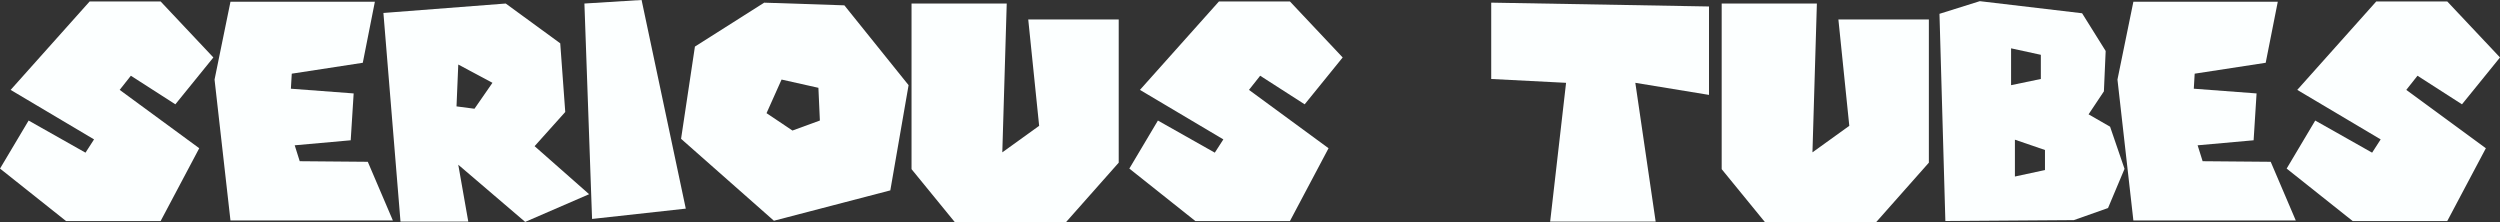 <?xml version="1.0" encoding="UTF-8" standalone="no"?>
<!-- Created with Inkscape (http://www.inkscape.org/) -->

<svg
   width="178.616mm"
   height="15.876mm"
   viewBox="0 0 178.616 15.876"
   version="1.1"
   id="svg5"
   inkscape:version="1.2.2 (b0a8486541, 2022-12-01)"
   sodipodi:docname="srslogo.svg"
   xmlns:inkscape="http://www.inkscape.org/namespaces/inkscape"
   xmlns:sodipodi="http://sodipodi.sourceforge.net/DTD/sodipodi-0.dtd"
   xmlns="http://www.w3.org/2000/svg"
   xmlns:svg="http://www.w3.org/2000/svg">
  <rect x="0" y="0" width="178.616" height="15.876" fill="#333333" stroke="none"/>
  <sodipodi:namedview
     id="namedview7"
     pagecolor="#ffffff"
     bordercolor="#000000"
     borderopacity="0.25"
     inkscape:showpageshadow="2"
     inkscape:pageopacity="0.0"
     inkscape:pagecheckerboard="0"
     inkscape:deskcolor="#d1d1d1"
     inkscape:document-units="mm"
     showgrid="false"
     inkscape:zoom="0.75633418"
     inkscape:cx="325.91414"
     inkscape:cy="234.68462"
     inkscape:window-width="1920"
     inkscape:window-height="1018"
     inkscape:window-x="0"
     inkscape:window-y="28"
     inkscape:window-maximized="1"
     inkscape:current-layer="layer1" />
  <defs
     id="defs2" />
  <g
     inkscape:label="Layer 1"
     inkscape:groupmode="layer"
     id="layer1"
     transform="translate(-18.844,-86.828)">
    <g
       aria-label="SERIOUS TUBES"
       id="text790"
       style="font-size:21.056px;font-family:BigNoodleTitling;-inkscape-font-specification:BigNoodleTitling;fill:#fcffff;stroke-width:8.29;fill-opacity:1">
      <path
         d="m 34.089,90.933 -2.716,3.348 -3.179,-2.042 -0.8,1.011 5.685,4.169 -2.758,5.201 h -6.759 l -4.716,-3.748 2.042,-3.432 4.064,2.295 0.611,-0.948 -5.959,-3.537 5.643,-6.317 h 5.074 l 3.769,4.001 z"
         style="font-family:'Super Mario 256';-inkscape-font-specification:'Super Mario 256, ';fill:#fcffff;fill-opacity:1"
         id="path6054" />
      <path
         d="M 35.31,86.954 H 45.627 l -0.863,4.359 -5.074,0.779 -0.063,1.074 4.485,0.337 -0.211,3.348 -4.001,0.358 0.358,1.137 4.864,0.042 1.79,4.19 H 35.31 L 34.173,92.513 35.31,86.954 Z"
         style="font-family:'Super Mario 256';-inkscape-font-specification:'Super Mario 256, ';fill:#fcffff;fill-opacity:1"
         id="path6056" />
      <path
         d="m 54.976,87.08 3.895,2.843 0.358,4.906 -2.19,2.442 3.895,3.432 -4.569,1.979 -4.78,-4.085 0.716,4.064 h -4.843 l -1.221,-14.907 8.738,-0.674 z m -3.39,4.359 -0.126,2.99 1.284,0.168 1.284,-1.853 -2.442,-1.305 z"
         style="font-family:'Super Mario 256';-inkscape-font-specification:'Super Mario 256, ';fill:#fcffff;fill-opacity:1"
         id="path6058" />
      <path
         d="m 60.598,87.08 4.085,-0.253 3.158,14.907 -6.696,0.737 -0.547,-15.392 z"
         style="font-family:'Super Mario 256';-inkscape-font-specification:'Super Mario 256, ';fill:#fcffff;fill-opacity:1"
         id="path6060" />
      <path
         d="m 79.169,87.207 4.59,5.706 -1.305,7.517 -8.317,2.169 -6.633,-5.853 0.99,-6.59 4.948,-3.137 5.727,0.19 z m -4.485,5.306 -1.074,2.4 1.853,1.242 1.958,-0.716 -0.105,-2.337 -2.632,-0.59 z"
         style="font-family:'Super Mario 256';-inkscape-font-specification:'Super Mario 256, ';fill:#fcffff;fill-opacity:1"
         id="path6062" />
      <path
         d="m 83.97,87.08 h 6.801 L 90.455,97.713 93.087,95.818 92.308,88.217 h 6.464 v 10.233 l -3.769,4.253 H 87.065 L 83.97,98.914 V 87.08 Z"
         style="font-family:'Super Mario 256';-inkscape-font-specification:'Super Mario 256, ';fill:#fcffff;fill-opacity:1"
         id="path6064" />
      <path
         d="m 114.774,90.933 -2.716,3.348 -3.179,-2.042 -0.8,1.011 5.685,4.169 -2.758,5.201 h -6.759 l -4.716,-3.748 2.042,-3.432 4.064,2.295 0.611,-0.948 -5.959,-3.537 5.643,-6.317 h 5.074 l 3.769,4.001 z"
         style="font-family:'Super Mario 256';-inkscape-font-specification:'Super Mario 256, ';fill:#fcffff;fill-opacity:1"
         id="path6066" />
      <path
         d="m 125.386,87.017 15.56,0.274 v 6.317 l -5.264,-0.863 1.453,9.917 h -7.538 l 1.137,-9.917 -5.348,-0.274 v -5.453 z"
         style="font-family:'Super Mario 256';-inkscape-font-specification:'Super Mario 256, ';fill:#fcffff;fill-opacity:1"
         id="path6068" />
      <path
         d="m 141.852,87.08 h 6.801 l -0.316,10.633 2.632,-1.895 -0.779,-7.601 h 6.464 v 10.233 l -3.769,4.253 h -7.938 L 141.852,98.914 V 87.08 Z"
         style="font-family:'Super Mario 256';-inkscape-font-specification:'Super Mario 256, ';fill:#fcffff;fill-opacity:1"
         id="path6070" />
      <path
         d="m 160.296,86.912 7.306,0.863 1.684,2.695 -0.126,2.885 -1.095,1.642 1.537,0.884 1.032,3.011 -1.179,2.8 -2.442,0.863 -9.18,0.063 -0.421,-14.802 2.885,-0.905 z m 2.506,12.528 2.148,-0.463 v -1.432 l -2.148,-0.737 v 2.632 z m -0.274,-6.527 2.127,-0.442 v -1.727 l -2.127,-0.463 v 2.632 z"
         style="font-family:'Super Mario 256';-inkscape-font-specification:'Super Mario 256, ';fill:#fcffff;fill-opacity:1"
         id="path6072" />
      <path
         d="m 171.266,86.954 h 10.317 l -0.863,4.359 -5.074,0.779 -0.063,1.074 4.485,0.337 -0.211,3.348 -4.001,0.358 0.358,1.137 4.864,0.042 1.79,4.19 h -11.602 l -1.137,-10.065 1.137,-5.559 z"
         style="font-family:'Super Mario 256';-inkscape-font-specification:'Super Mario 256, ';fill:#fcffff;fill-opacity:1"
         id="path6074" />
      <path
         d="m 197.46,90.933 -2.716,3.348 -3.179,-2.042 -0.8,1.011 5.685,4.169 -2.758,5.201 h -6.759 l -4.716,-3.748 2.042,-3.432 4.064,2.295 0.611,-0.948 -5.959,-3.537 5.643,-6.317 h 5.074 l 3.769,4.001 z"
         style="font-family:'Super Mario 256';-inkscape-font-specification:'Super Mario 256, ';fill:#fcffff;fill-opacity:1"
         id="path6076" />
    </g>
  </g>
</svg>
